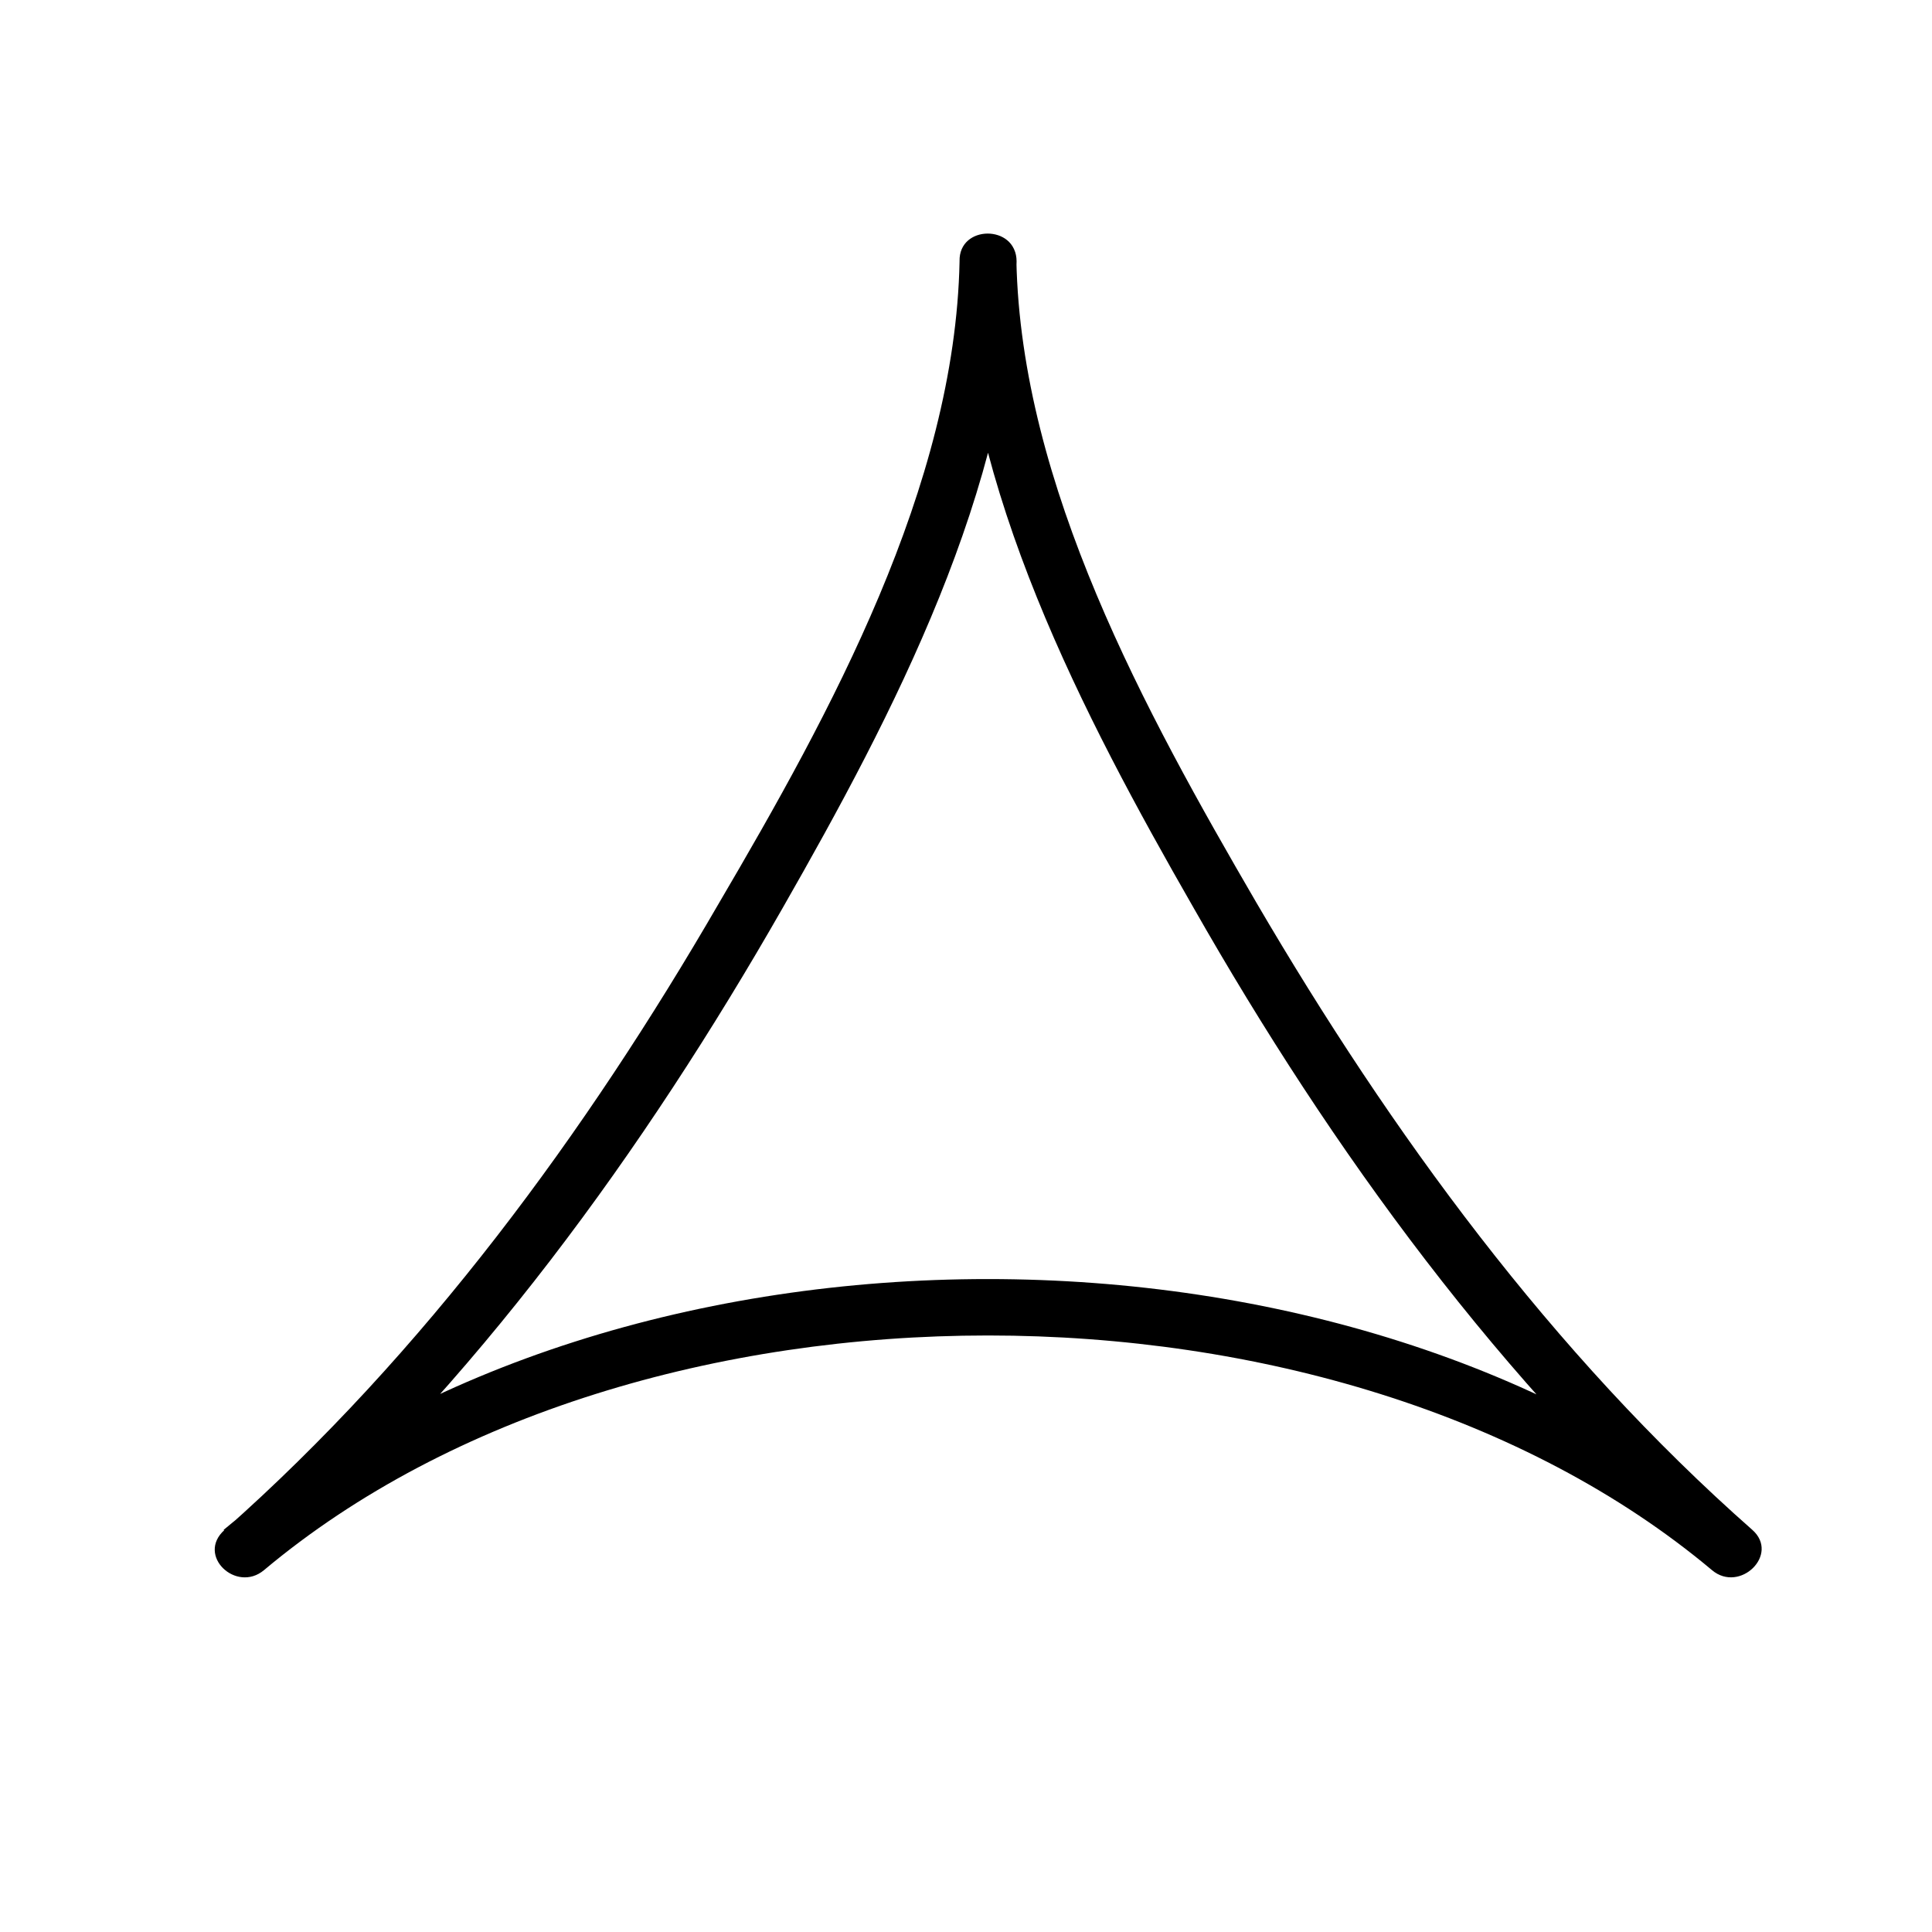 <?xml version="1.0" encoding="UTF-8"?>
<!-- Uploaded to: ICON Repo, www.svgrepo.com, Generator: ICON Repo Mixer Tools -->
<svg fill="#000000" width="800px" height="800px" version="1.1" viewBox="144 144 512 512" xmlns="http://www.w3.org/2000/svg">
 <path d="m398.29 213.19c1.16 60.105 32.848 120.51 61.969 171.3 36.676 64.434 81.719 126.35 137.44 175.62l10.68-10.68c-105.8-88.621-299.46-88.621-405.11 0l10.68 10.68c55.773-49.121 100.76-111.24 137.49-175.53 29.121-50.934 60.758-111.29 61.969-171.3 0-9.723-15.113-9.723-15.113 0-1.207 59.652-34.258 119.81-63.781 170.09-35.266 60.914-78.141 119.3-130.99 166.06-7.606 6.75 3.074 16.824 10.43 10.68 98.848-82.926 284.9-82.926 383.75 0 7.356 6.195 18.035-4.18 10.68-10.68-53.102-46.805-95.723-105.2-131.45-166.26-29.32-50.383-62.371-110.43-63.582-170.19-0.145-9.473-15.258-9.473-15.059 0.203z"/>
</svg>
